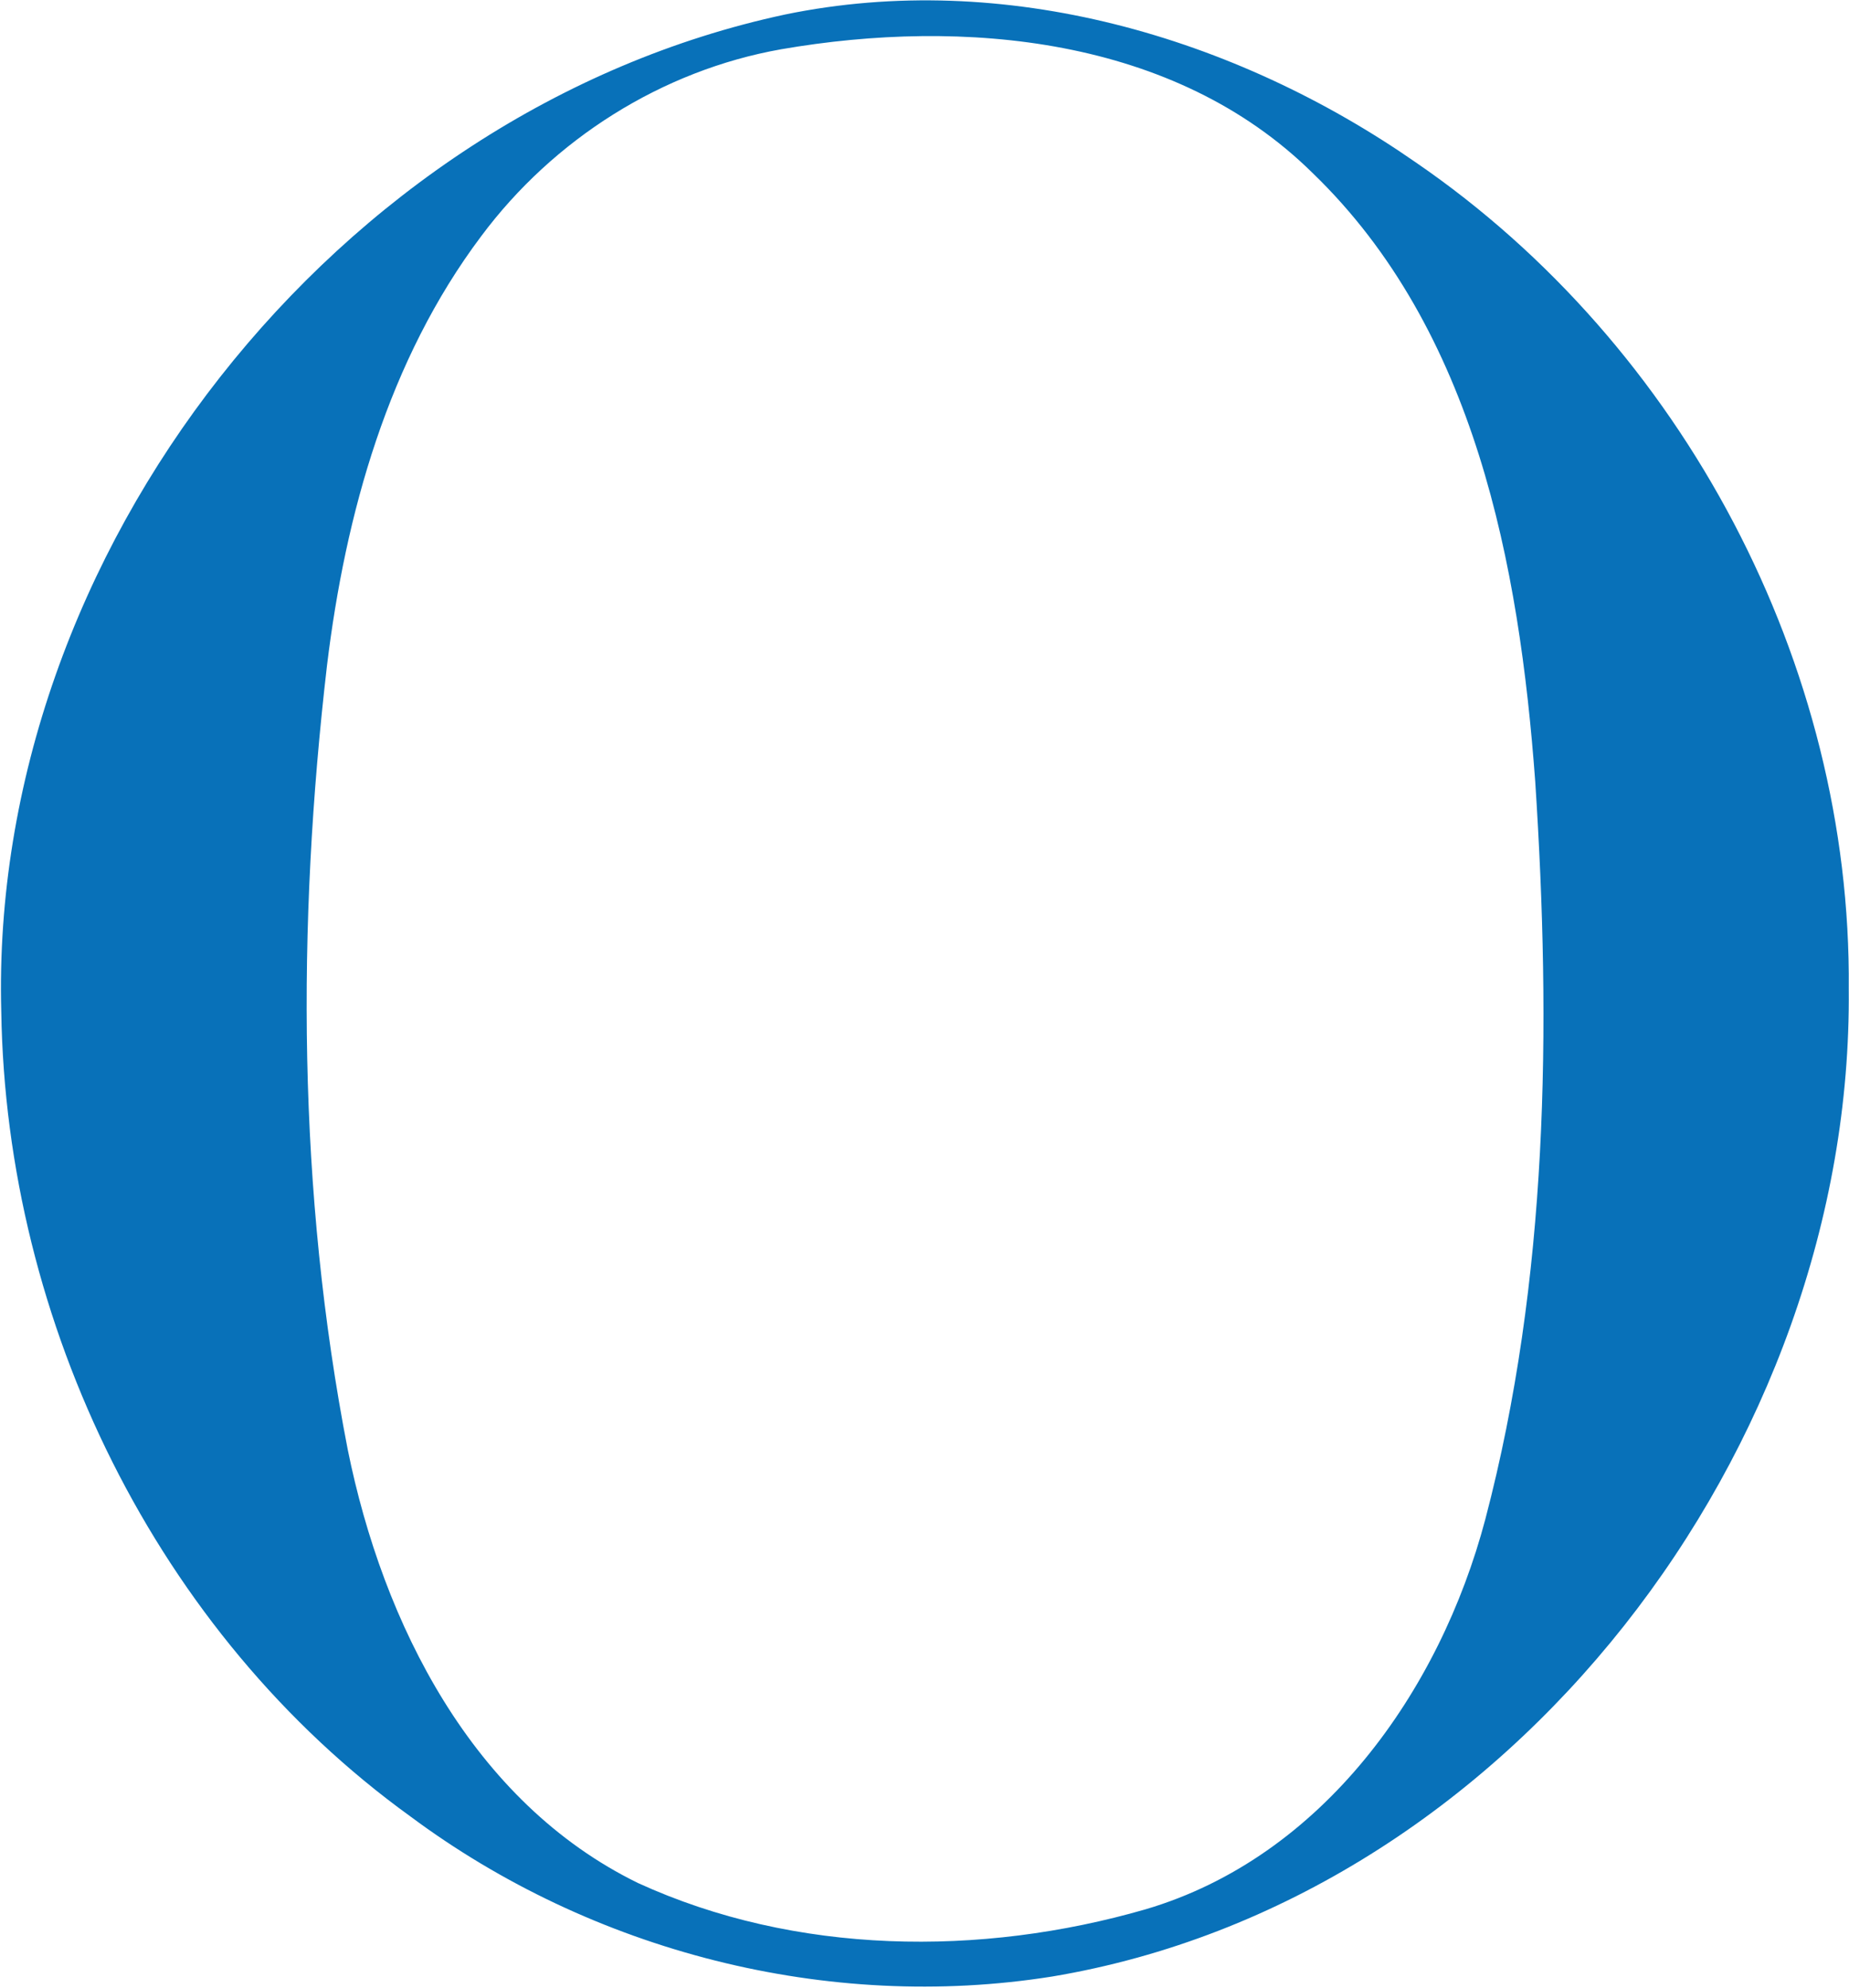 <svg version="1.2" xmlns="http://www.w3.org/2000/svg" viewBox="0 0 1452 1561" width="1452" height="1561">
	<title>Oxford Logotype-svg</title>
	<style>
		.s0 { fill: #0871b9 } 
	</style>
	<g id="#0871b9fe">
		<path id="Layer" fill-rule="evenodd" class="s0" d="m616.5 11.4c172.4-35.6 353.1 17.2 495.4 116.2 209.6 143.7 342.3 394.2 339.9 649 3.6 359.5-265.4 715.4-625.7 775.6-176.1 28-361.1-19.5-503.9-125.8-199.3-143.9-317.4-387.5-321.2-631.9-9.7-360.7 263.1-707.7 615.5-783.1zm-3.1 27.3c-93.7 16.6-178.9 70.7-235.6 146.9-72.9 97.1-106.5 217.8-121 336.9-23.8 204.4-23.1 413.6 16.3 616 27.6 136.4 97.8 276.7 228 340.3 123.7 56.6 269 58 398.5 20.6 139-41 231-171.1 266.8-306.3 49.5-188.4 51.8-386.1 39.2-579.3-12.5-169.9-47.2-354.8-174.8-477.9-108.5-107.1-274.1-122-417.4-97.2z"/>
	</g>
</svg>